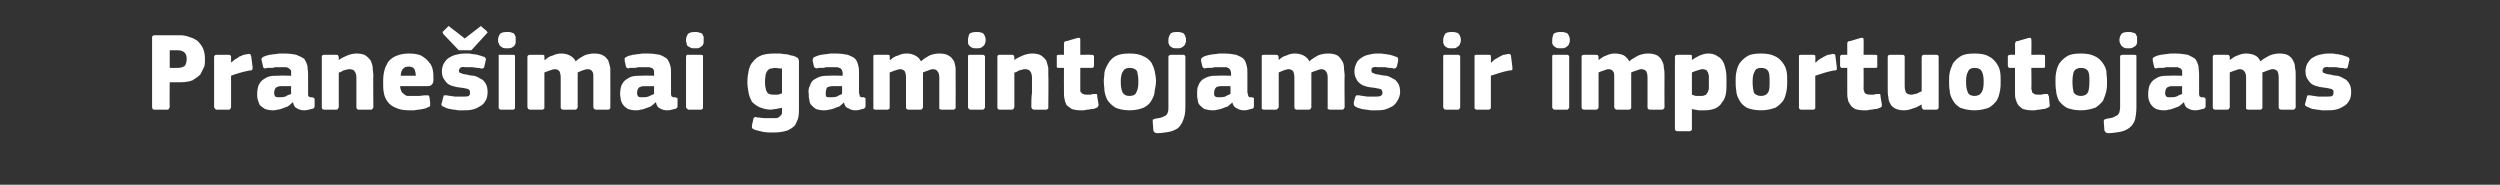 <?xml version="1.0" standalone="no"?><!DOCTYPE svg PUBLIC "-//W3C//DTD SVG 1.1//EN" "http://www.w3.org/Graphics/SVG/1.1/DTD/svg11.dtd"><svg xmlns="http://www.w3.org/2000/svg" version="1.1" width="383px" height="28.3px" viewBox="0 -4 383 28.3" style="top:-4px"><rect x="0" y="-4" width="383" height="28.3" fill="#333333" stroke="none"/>  <desc>Prane imai gamintojams ir importuotojams</desc>  <defs/>  <g id="Polygon25382">    <path d="M 26 12.4 C 26 12.5 25.9 12.6 25.9 12.6 C 25.9 12.7 25.8 12.8 25.6 12.8 C 25.6 12.8 23.6 12.8 23.6 12.8 C 23.4 12.8 23.3 12.6 23.3 12.4 C 23.3 12.4 23.3 1.8 23.3 1.8 C 23.3 1.7 23.3 1.6 23.3 1.6 C 23.4 1.5 23.5 1.4 23.6 1.4 C 23.6 1.4 27.6 1.4 27.6 1.4 C 28.1 1.4 28.6 1.5 29.1 1.7 C 29.5 1.8 29.9 2 30.3 2.3 C 30.6 2.6 30.9 3 31.1 3.4 C 31.3 3.9 31.4 4.4 31.4 5 C 31.4 5.4 31.4 5.8 31.3 6.2 C 31.1 6.6 30.9 7 30.7 7.4 C 30.4 7.7 30 8 29.5 8.3 C 29 8.5 28.4 8.6 27.6 8.6 C 27.57 8.6 26 8.6 26 8.6 C 26 8.6 25.96 12.38 26 12.4 Z M 28.6 5 C 28.6 4.6 28.5 4.2 28.2 4 C 28 3.8 27.6 3.7 27.2 3.7 C 27.18 3.71 26 3.7 26 3.7 L 26 6.4 C 26 6.4 27.22 6.41 27.2 6.4 C 27.7 6.4 28 6.3 28.3 6.1 C 28.5 5.8 28.6 5.5 28.6 5 Z M 35.4 5.5 C 35.4 5.5 35.44 5.58 35.4 5.6 C 35.6 5.4 35.8 5.3 36 5.1 C 36.2 5 36.4 4.9 36.6 4.7 C 36.9 4.6 37.1 4.5 37.3 4.4 C 37.5 4.4 37.7 4.3 37.9 4.3 C 38.1 4.2 38.2 4.3 38.3 4.3 C 38.4 4.3 38.4 4.4 38.5 4.7 C 38.5 4.7 38.7 6.3 38.7 6.3 C 38.7 6.4 38.7 6.5 38.7 6.5 C 38.7 6.6 38.7 6.6 38.6 6.7 C 38.6 6.7 38.6 6.7 38.5 6.8 C 38.4 6.8 38.3 6.8 38.2 6.8 C 37.2 7 36.2 7.3 35.4 7.6 C 35.4 7.6 35.4 12.4 35.4 12.4 C 35.4 12.5 35.4 12.6 35.3 12.6 C 35.3 12.7 35.2 12.8 35.1 12.8 C 35.1 12.8 33.2 12.8 33.2 12.8 C 33 12.8 33 12.7 32.9 12.6 C 32.9 12.6 32.8 12.5 32.8 12.4 C 32.8 12.4 32.8 4.7 32.8 4.7 C 32.8 4.6 32.9 4.5 32.9 4.5 C 33 4.4 33 4.4 33.2 4.4 C 33.2 4.4 35 4.4 35 4.4 C 35.2 4.4 35.3 4.4 35.3 4.5 C 35.4 4.6 35.4 4.6 35.4 4.7 C 35.41 4.73 35.4 5.5 35.4 5.5 Z M 44.6 9.2 C 44.6 9.2 43.04 9.21 43 9.2 C 42.7 9.2 42.5 9.3 42.3 9.4 C 42.1 9.6 42 9.9 42 10.3 C 42 10.5 42.1 10.7 42.2 10.8 C 42.3 10.9 42.5 10.9 42.8 10.9 C 43 10.9 43.4 10.9 43.7 10.8 C 44 10.6 44.3 10.5 44.6 10.4 C 44.57 10.35 44.6 9.2 44.6 9.2 Z M 44.8 11.7 C 44.6 11.9 44.4 12.1 44.1 12.3 C 43.8 12.4 43.6 12.5 43.3 12.6 C 43 12.7 42.8 12.8 42.5 12.8 C 42.2 12.9 42 12.9 41.8 12.9 C 41.3 12.9 40.9 12.8 40.6 12.7 C 40.3 12.5 40 12.3 39.8 12.1 C 39.7 11.9 39.6 11.6 39.5 11.3 C 39.4 11 39.4 10.7 39.4 10.4 C 39.4 9.9 39.5 9.4 39.6 9.1 C 39.8 8.7 40 8.4 40.3 8.2 C 40.6 8 40.9 7.8 41.3 7.7 C 41.7 7.6 42.2 7.6 42.7 7.6 C 42.67 7.56 44.6 7.6 44.6 7.6 C 44.6 7.6 44.62 7.29 44.6 7.3 C 44.6 7.1 44.6 7 44.6 6.8 C 44.5 6.7 44.4 6.6 44.3 6.5 C 44.2 6.4 44.1 6.4 43.9 6.3 C 43.7 6.3 43.4 6.3 43.1 6.3 C 43 6.3 42.8 6.3 42.7 6.3 C 42.5 6.3 42.3 6.3 42.1 6.3 C 41.9 6.4 41.7 6.4 41.5 6.4 C 41.3 6.4 41.1 6.4 40.9 6.4 C 40.7 6.5 40.5 6.5 40.4 6.4 C 40.4 6.4 40.3 6.3 40.3 6.2 C 40.3 6.2 40.1 5.3 40.1 5.3 C 40 5.1 40.1 5 40.1 4.9 C 40.2 4.8 40.3 4.7 40.6 4.6 C 40.8 4.5 41 4.5 41.3 4.4 C 41.5 4.4 41.8 4.3 42.1 4.3 C 42.3 4.3 42.6 4.2 42.9 4.2 C 43.1 4.2 43.3 4.2 43.5 4.2 C 44.3 4.2 45 4.3 45.4 4.4 C 45.9 4.6 46.3 4.8 46.6 5 C 46.8 5.3 47 5.7 47.1 6.1 C 47.1 6.4 47.2 6.9 47.2 7.4 C 47.2 7.4 47.2 10.1 47.2 10.1 C 47.2 10.3 47.2 10.4 47.2 10.5 C 47.2 10.6 47.2 10.7 47.3 10.8 C 47.3 10.8 47.4 10.8 47.5 10.9 C 47.6 10.9 47.7 10.9 47.8 10.9 C 47.9 10.9 48 11 48.1 11 C 48.1 11 48.2 11.1 48.2 11.2 C 48.2 11.2 48.2 12.3 48.2 12.3 C 48.2 12.5 48 12.7 47.7 12.7 C 47.3 12.8 47 12.9 46.6 12.9 C 46.2 12.9 45.8 12.8 45.5 12.6 C 45.2 12.5 45 12.2 44.9 11.7 C 44.9 11.7 44.8 11.7 44.8 11.7 Z M 57.2 12.4 C 57.2 12.5 57.1 12.6 57.1 12.6 C 57.1 12.7 57 12.8 56.8 12.8 C 56.8 12.8 54.9 12.8 54.9 12.8 C 54.7 12.8 54.6 12.6 54.6 12.4 C 54.6 11.6 54.6 10.9 54.6 10.2 C 54.6 9.4 54.6 8.7 54.6 7.9 C 54.6 7.5 54.5 7.1 54.3 6.9 C 54.2 6.7 53.9 6.6 53.5 6.6 C 53.3 6.6 53 6.7 52.6 6.8 C 52.3 7 52.1 7.1 51.9 7.1 C 51.9 7.1 51.9 12.4 51.9 12.4 C 51.9 12.5 51.8 12.6 51.8 12.6 C 51.8 12.7 51.7 12.8 51.5 12.8 C 51.5 12.8 49.7 12.8 49.7 12.8 C 49.5 12.8 49.4 12.7 49.4 12.7 C 49.3 12.6 49.3 12.5 49.3 12.4 C 49.3 12.4 49.3 4.7 49.3 4.7 C 49.3 4.6 49.3 4.5 49.4 4.5 C 49.4 4.4 49.5 4.4 49.7 4.4 C 49.7 4.4 51.5 4.4 51.5 4.4 C 51.7 4.4 51.8 4.4 51.8 4.5 C 51.8 4.6 51.9 4.7 51.9 4.7 C 51.9 4.7 51.9 5.2 51.9 5.2 C 51.9 5.2 51.9 5.2 51.9 5.2 C 51.9 5.2 51.9 5.2 51.9 5.2 C 52.3 4.9 52.7 4.7 53.2 4.5 C 53.7 4.3 54.2 4.2 54.6 4.2 C 55.2 4.2 55.7 4.3 56 4.5 C 56.3 4.7 56.6 5 56.8 5.3 C 56.9 5.6 57.1 6 57.1 6.4 C 57.1 6.8 57.2 7.2 57.2 7.6 C 57.15 7.56 57.2 12.4 57.2 12.4 C 57.2 12.4 57.15 12.39 57.2 12.4 Z M 61.3 9.2 C 61.3 9.5 61.4 9.8 61.5 10 C 61.6 10.2 61.7 10.3 61.9 10.4 C 62 10.6 62.2 10.6 62.4 10.7 C 62.6 10.7 62.9 10.7 63.2 10.7 C 63.4 10.7 63.7 10.7 64.1 10.7 C 64.5 10.7 64.8 10.6 65.2 10.6 C 65.4 10.6 65.5 10.6 65.6 10.6 C 65.7 10.6 65.7 10.7 65.8 10.9 C 65.8 10.9 65.9 11.7 65.9 11.7 C 65.9 11.9 65.9 12.1 65.9 12.2 C 65.9 12.3 65.7 12.4 65.4 12.5 C 65.3 12.6 65.1 12.6 64.8 12.7 C 64.6 12.7 64.4 12.8 64.1 12.8 C 63.9 12.8 63.6 12.9 63.4 12.9 C 63.1 12.9 62.9 12.9 62.7 12.9 C 61.9 12.9 61.2 12.8 60.6 12.5 C 60.1 12.3 59.7 12 59.4 11.6 C 59.1 11.2 58.9 10.8 58.8 10.2 C 58.7 9.7 58.7 9.2 58.7 8.6 C 58.7 8.2 58.7 7.8 58.8 7.2 C 58.9 6.7 59 6.3 59.3 5.8 C 59.5 5.3 59.9 5 60.4 4.7 C 61 4.4 61.7 4.2 62.6 4.2 C 63.4 4.2 64 4.3 64.5 4.5 C 65 4.8 65.4 5.1 65.7 5.5 C 66 5.8 66.2 6.2 66.3 6.7 C 66.4 7.2 66.4 7.6 66.4 8.1 C 66.4 8.4 66.4 8.7 66.2 8.9 C 66.1 9.1 65.8 9.2 65.5 9.2 C 65.5 9.2 61.3 9.2 61.3 9.2 Z M 62.6 6.2 C 62.2 6.2 61.9 6.3 61.7 6.6 C 61.5 6.8 61.4 7.2 61.4 7.6 C 61.4 7.6 63.7 7.6 63.7 7.6 C 63.7 7.2 63.6 6.9 63.5 6.6 C 63.3 6.3 63 6.2 62.6 6.2 Z M 74.7 10.1 C 74.7 10.6 74.6 11.1 74.4 11.4 C 74.2 11.8 73.9 12.1 73.5 12.3 C 73.2 12.5 72.8 12.7 72.3 12.8 C 71.9 12.9 71.4 12.9 70.9 12.9 C 70.7 12.9 70.5 12.9 70.3 12.9 C 70 12.9 69.8 12.8 69.6 12.8 C 69.3 12.8 69.1 12.7 68.9 12.7 C 68.6 12.6 68.4 12.6 68.3 12.5 C 68 12.4 67.8 12.3 67.7 12.2 C 67.6 12.1 67.6 11.9 67.7 11.7 C 67.7 11.7 67.9 10.9 67.9 10.9 C 67.9 10.8 68 10.7 68 10.6 C 68.1 10.6 68.2 10.6 68.4 10.6 C 68.8 10.7 69.2 10.7 69.7 10.8 C 70.2 10.8 70.6 10.8 70.9 10.8 C 71.3 10.8 71.6 10.8 71.8 10.7 C 72 10.6 72 10.4 72 10.2 C 72 10 72 9.8 71.8 9.7 C 71.7 9.6 71.5 9.6 71.1 9.5 C 70.6 9.4 70.2 9.4 69.8 9.3 C 69.4 9.2 69 9.1 68.7 8.9 C 68.4 8.7 68.2 8.4 68 8.1 C 67.8 7.8 67.7 7.4 67.7 6.9 C 67.7 6.5 67.8 6.1 68 5.7 C 68.2 5.4 68.4 5.1 68.7 4.9 C 69 4.7 69.4 4.5 69.8 4.4 C 70.2 4.3 70.7 4.2 71.2 4.2 C 71.4 4.2 71.6 4.2 71.8 4.2 C 72.1 4.2 72.3 4.3 72.5 4.3 C 72.8 4.3 73 4.4 73.2 4.4 C 73.4 4.5 73.6 4.5 73.8 4.6 C 74.1 4.7 74.2 4.7 74.3 4.8 C 74.4 4.9 74.5 5.1 74.4 5.3 C 74.4 5.3 74.2 6.2 74.2 6.2 C 74.2 6.3 74.1 6.4 74.1 6.4 C 74 6.5 73.9 6.5 73.7 6.5 C 73.5 6.4 73.3 6.4 73.1 6.4 C 72.9 6.4 72.6 6.3 72.4 6.3 C 72.2 6.3 72 6.3 71.8 6.3 C 71.6 6.3 71.4 6.3 71.3 6.3 C 70.9 6.2 70.6 6.3 70.5 6.4 C 70.4 6.5 70.3 6.7 70.3 6.8 C 70.3 7 70.4 7.2 70.6 7.2 C 70.8 7.3 71.1 7.4 71.4 7.4 C 71.8 7.5 72.2 7.6 72.6 7.6 C 73 7.7 73.4 7.9 73.7 8.1 C 74 8.2 74.2 8.5 74.4 8.8 C 74.6 9.1 74.7 9.6 74.7 10.1 Z M 71.2 1.9 C 71.2 1.9 73.42 0.17 73.4 0.2 C 73.5 0.1 73.6 0 73.7 0 C 73.7 0 73.8 0.1 73.9 0.2 C 73.9 0.2 74.5 0.7 74.5 0.7 C 74.6 0.8 74.6 0.9 74.7 0.9 C 74.7 1 74.6 1.1 74.5 1.2 C 74.5 1.2 72.4 3.5 72.4 3.5 C 72.3 3.6 72.3 3.6 72.2 3.7 C 72.1 3.7 72 3.7 71.8 3.7 C 71.8 3.7 70.7 3.7 70.7 3.7 C 70.5 3.7 70.3 3.7 70.3 3.7 C 70.2 3.6 70.1 3.5 70 3.4 C 70 3.4 67.9 1.2 67.9 1.2 C 67.9 1.1 67.8 1 67.8 0.9 C 67.8 0.9 67.9 0.8 68 0.7 C 68 0.7 68.5 0.2 68.5 0.2 C 68.6 0.1 68.7 0 68.8 0 C 68.8 0 68.9 0.1 69 0.2 C 69.03 0.19 71.2 1.9 71.2 1.9 Z M 79 2.1 C 79 2.3 79 2.5 79 2.6 C 78.9 2.8 78.9 2.9 78.8 3 C 78.7 3.1 78.6 3.2 78.4 3.3 C 78.2 3.4 78 3.4 77.7 3.4 C 77.4 3.4 77.2 3.4 77 3.3 C 76.8 3.2 76.7 3.1 76.6 3 C 76.5 2.9 76.4 2.7 76.4 2.6 C 76.3 2.5 76.3 2.3 76.3 2.1 C 76.3 1.8 76.4 1.5 76.6 1.2 C 76.8 1 77.1 0.9 77.7 0.9 C 78 0.9 78.2 0.9 78.4 1 C 78.5 1 78.7 1.1 78.8 1.2 C 78.9 1.4 78.9 1.5 79 1.6 C 79 1.8 79 2 79 2.1 Z M 78.9 12.4 C 78.9 12.5 78.9 12.6 78.9 12.6 C 78.8 12.7 78.8 12.8 78.6 12.8 C 78.6 12.8 76.7 12.8 76.7 12.8 C 76.6 12.8 76.5 12.7 76.4 12.6 C 76.4 12.6 76.4 12.5 76.4 12.4 C 76.4 12.4 76.4 4.7 76.4 4.7 C 76.4 4.6 76.4 4.5 76.4 4.4 C 76.5 4.4 76.6 4.4 76.7 4.4 C 76.7 4.4 78.6 4.4 78.6 4.4 C 78.8 4.4 78.8 4.4 78.9 4.5 C 78.9 4.6 78.9 4.6 78.9 4.7 C 78.9 4.7 78.9 12.4 78.9 12.4 Z M 93.5 12.4 C 93.5 12.5 93.5 12.6 93.5 12.6 C 93.4 12.7 93.3 12.8 93.2 12.8 C 93.2 12.8 91.3 12.8 91.3 12.8 C 91.2 12.8 91.1 12.7 91 12.7 C 91 12.6 90.9 12.5 90.9 12.4 C 90.9 12.4 90.9 7.9 90.9 7.9 C 90.9 7.4 90.9 7.1 90.7 6.9 C 90.6 6.7 90.3 6.6 90 6.6 C 89.8 6.6 89.5 6.7 89.2 6.8 C 89 6.9 88.7 7 88.5 7.1 C 88.5 7.1 88.5 12.4 88.5 12.4 C 88.5 12.5 88.5 12.6 88.4 12.6 C 88.4 12.7 88.3 12.8 88.1 12.8 C 88.1 12.8 86.3 12.8 86.3 12.8 C 86.1 12.8 86 12.7 86 12.7 C 85.9 12.6 85.9 12.5 85.9 12.4 C 85.9 12.4 85.9 7.9 85.9 7.9 C 85.9 7.4 85.8 7.1 85.7 6.9 C 85.5 6.7 85.3 6.6 85 6.6 C 84.8 6.6 84.5 6.7 84.2 6.8 C 83.9 6.9 83.7 7 83.4 7.1 C 83.4 7.1 83.4 12.4 83.4 12.4 C 83.4 12.5 83.4 12.6 83.4 12.6 C 83.3 12.7 83.2 12.8 83.1 12.8 C 83.1 12.8 81.2 12.8 81.2 12.8 C 81.1 12.8 81 12.7 80.9 12.7 C 80.9 12.6 80.8 12.5 80.8 12.4 C 80.8 12.4 80.8 4.7 80.8 4.7 C 80.8 4.6 80.9 4.5 80.9 4.5 C 81 4.4 81.1 4.4 81.2 4.4 C 81.2 4.4 83.1 4.4 83.1 4.4 C 83.2 4.4 83.3 4.4 83.4 4.5 C 83.4 4.6 83.4 4.7 83.4 4.7 C 83.43 4.74 83.4 5.1 83.4 5.1 C 83.4 5.1 83.47 5.15 83.5 5.2 C 83.8 4.9 84.2 4.6 84.7 4.5 C 85.1 4.3 85.5 4.2 86 4.2 C 86.5 4.2 86.9 4.3 87.3 4.5 C 87.7 4.7 88 5 88.2 5.4 C 88.6 5 89 4.8 89.5 4.5 C 90 4.3 90.5 4.2 91 4.2 C 91.6 4.2 92.1 4.3 92.4 4.5 C 92.8 4.7 93 5 93.2 5.3 C 93.3 5.6 93.4 6 93.5 6.4 C 93.5 6.8 93.5 7.2 93.5 7.5 C 93.53 7.55 93.5 12.4 93.5 12.4 C 93.5 12.4 93.53 12.39 93.5 12.4 Z M 100.2 9.2 C 100.2 9.2 98.66 9.21 98.7 9.2 C 98.3 9.2 98.1 9.3 97.9 9.4 C 97.7 9.6 97.6 9.9 97.6 10.3 C 97.6 10.5 97.7 10.7 97.8 10.8 C 97.9 10.9 98.1 10.9 98.4 10.9 C 98.7 10.9 99 10.9 99.3 10.8 C 99.7 10.6 100 10.5 100.2 10.4 C 100.19 10.35 100.2 9.2 100.2 9.2 Z M 100.4 11.7 C 100.2 11.9 100 12.1 99.7 12.3 C 99.5 12.4 99.2 12.5 98.9 12.6 C 98.6 12.7 98.4 12.8 98.1 12.8 C 97.9 12.9 97.6 12.9 97.4 12.9 C 96.9 12.9 96.5 12.8 96.2 12.7 C 95.9 12.5 95.6 12.3 95.5 12.1 C 95.3 11.9 95.2 11.6 95.1 11.3 C 95.1 11 95 10.7 95 10.4 C 95 9.9 95.1 9.4 95.2 9.1 C 95.4 8.7 95.6 8.4 95.9 8.2 C 96.2 8 96.5 7.8 96.9 7.7 C 97.3 7.6 97.8 7.6 98.3 7.6 C 98.29 7.56 100.2 7.6 100.2 7.6 C 100.2 7.6 100.25 7.29 100.2 7.3 C 100.2 7.1 100.2 7 100.2 6.8 C 100.1 6.7 100.1 6.6 100 6.5 C 99.9 6.4 99.7 6.4 99.5 6.3 C 99.3 6.3 99.1 6.3 98.7 6.3 C 98.6 6.3 98.5 6.3 98.3 6.3 C 98.1 6.3 97.9 6.3 97.7 6.3 C 97.5 6.4 97.3 6.4 97.1 6.4 C 96.9 6.4 96.7 6.4 96.5 6.4 C 96.3 6.5 96.1 6.5 96.1 6.4 C 96 6.4 95.9 6.3 95.9 6.2 C 95.9 6.2 95.7 5.3 95.7 5.3 C 95.7 5.1 95.7 5 95.7 4.9 C 95.8 4.8 96 4.7 96.2 4.6 C 96.4 4.5 96.7 4.5 96.9 4.4 C 97.2 4.4 97.4 4.3 97.7 4.3 C 98 4.3 98.2 4.2 98.5 4.2 C 98.7 4.2 99 4.2 99.2 4.2 C 100 4.2 100.6 4.3 101.1 4.4 C 101.6 4.6 101.9 4.8 102.2 5 C 102.4 5.3 102.6 5.7 102.7 6.1 C 102.8 6.4 102.8 6.9 102.8 7.4 C 102.8 7.4 102.8 10.1 102.8 10.1 C 102.8 10.3 102.8 10.4 102.8 10.5 C 102.8 10.6 102.9 10.7 102.9 10.8 C 103 10.8 103 10.8 103.1 10.9 C 103.2 10.9 103.3 10.9 103.4 10.9 C 103.6 10.9 103.7 11 103.7 11 C 103.8 11 103.8 11.1 103.8 11.2 C 103.8 11.2 103.8 12.3 103.8 12.3 C 103.8 12.5 103.6 12.7 103.3 12.7 C 103 12.8 102.6 12.9 102.2 12.9 C 101.8 12.9 101.4 12.8 101.1 12.6 C 100.8 12.5 100.6 12.2 100.5 11.7 C 100.5 11.7 100.4 11.7 100.4 11.7 Z M 107.8 2.1 C 107.8 2.3 107.8 2.5 107.8 2.6 C 107.7 2.8 107.7 2.9 107.6 3 C 107.5 3.1 107.3 3.2 107.2 3.3 C 107 3.4 106.8 3.4 106.5 3.4 C 106.2 3.4 105.9 3.4 105.8 3.3 C 105.6 3.2 105.4 3.1 105.3 3 C 105.2 2.9 105.2 2.7 105.2 2.6 C 105.1 2.5 105.1 2.3 105.1 2.1 C 105.1 1.8 105.2 1.5 105.4 1.2 C 105.6 1 105.9 0.9 106.5 0.9 C 106.7 0.9 107 0.9 107.1 1 C 107.3 1 107.5 1.1 107.6 1.2 C 107.7 1.4 107.7 1.5 107.8 1.6 C 107.8 1.8 107.8 2 107.8 2.1 Z M 107.7 12.4 C 107.7 12.5 107.7 12.6 107.7 12.6 C 107.6 12.7 107.5 12.8 107.4 12.8 C 107.4 12.8 105.5 12.8 105.5 12.8 C 105.4 12.8 105.3 12.7 105.2 12.6 C 105.2 12.6 105.1 12.5 105.1 12.4 C 105.1 12.4 105.1 4.7 105.1 4.7 C 105.1 4.6 105.2 4.5 105.2 4.4 C 105.3 4.4 105.4 4.4 105.5 4.4 C 105.5 4.4 107.4 4.4 107.4 4.4 C 107.5 4.4 107.6 4.4 107.7 4.5 C 107.7 4.6 107.7 4.6 107.7 4.7 C 107.7 4.7 107.7 12.4 107.7 12.4 Z M 118.6 4.2 C 118.8 4.2 119.1 4.2 119.4 4.2 C 119.7 4.2 120 4.3 120.3 4.3 C 120.6 4.3 120.9 4.4 121.2 4.5 C 121.4 4.5 121.7 4.6 121.9 4.7 C 122.1 4.8 122.3 4.9 122.3 5 C 122.4 5.2 122.4 5.3 122.4 5.5 C 122.4 5.5 122.4 12.5 122.4 12.5 C 122.4 13 122.4 13.5 122.3 14 C 122.2 14.4 122 14.8 121.8 15.2 C 121.5 15.5 121.1 15.8 120.6 16 C 120 16.2 119.3 16.3 118.4 16.3 C 117.9 16.3 117.4 16.3 116.9 16.2 C 116.5 16.1 116 16 115.7 15.9 C 115.4 15.8 115.3 15.7 115.2 15.6 C 115.2 15.5 115.2 15.4 115.2 15.2 C 115.2 15.2 115.4 14.3 115.4 14.3 C 115.4 14.1 115.5 14 115.6 14 C 115.6 13.9 115.8 13.9 116 14 C 116.4 14 116.8 14.1 117.2 14.1 C 117.6 14.1 117.9 14.1 118.3 14.1 C 118.6 14.1 118.8 14.1 119 14.1 C 119.3 14 119.4 13.9 119.5 13.8 C 119.6 13.7 119.7 13.6 119.8 13.4 C 119.8 13.3 119.8 13.1 119.8 12.9 C 119.8 12.9 119.8 12.5 119.8 12.5 C 119.5 12.6 119.2 12.6 118.9 12.7 C 118.6 12.7 118.3 12.8 118.1 12.8 C 117.4 12.8 116.8 12.6 116.3 12.4 C 115.9 12.2 115.5 11.9 115.2 11.6 C 115 11.2 114.8 10.8 114.7 10.3 C 114.6 9.7 114.5 9.2 114.5 8.6 C 114.5 7.9 114.6 7.3 114.7 6.8 C 114.8 6.3 115 5.8 115.4 5.4 C 115.7 5 116.1 4.7 116.6 4.5 C 117.1 4.3 117.8 4.2 118.6 4.2 Z M 117.2 8.4 C 117.2 8.8 117.2 9.2 117.3 9.5 C 117.3 9.7 117.4 9.9 117.5 10.1 C 117.6 10.3 117.8 10.4 117.9 10.4 C 118.1 10.5 118.3 10.5 118.5 10.5 C 118.7 10.5 118.9 10.5 119.1 10.5 C 119.3 10.5 119.5 10.4 119.8 10.3 C 119.8 10.3 119.8 6.5 119.8 6.5 C 119.4 6.5 119 6.4 118.7 6.4 C 118.5 6.4 118.3 6.5 118.1 6.5 C 117.9 6.5 117.8 6.6 117.6 6.8 C 117.5 6.9 117.4 7.1 117.3 7.4 C 117.3 7.6 117.2 8 117.2 8.4 Z M 129 9.2 C 129 9.2 127.5 9.21 127.5 9.2 C 127.2 9.2 126.9 9.3 126.7 9.4 C 126.6 9.6 126.5 9.9 126.5 10.3 C 126.5 10.5 126.5 10.7 126.6 10.8 C 126.7 10.9 126.9 10.9 127.2 10.9 C 127.5 10.9 127.8 10.9 128.2 10.8 C 128.5 10.6 128.8 10.5 129 10.4 C 129.03 10.35 129 9.2 129 9.2 Z M 129.3 11.7 C 129.1 11.9 128.8 12.1 128.6 12.3 C 128.3 12.4 128 12.5 127.8 12.6 C 127.5 12.7 127.2 12.8 127 12.8 C 126.7 12.9 126.5 12.9 126.2 12.9 C 125.7 12.9 125.3 12.8 125 12.7 C 124.7 12.5 124.5 12.3 124.3 12.1 C 124.1 11.9 124 11.6 124 11.3 C 123.9 11 123.9 10.7 123.9 10.4 C 123.8 9.9 123.9 9.4 124.1 9.1 C 124.2 8.7 124.4 8.4 124.7 8.2 C 125 8 125.4 7.8 125.8 7.7 C 126.2 7.6 126.6 7.6 127.1 7.6 C 127.12 7.56 129.1 7.6 129.1 7.6 C 129.1 7.6 129.08 7.29 129.1 7.3 C 129.1 7.1 129.1 7 129 6.8 C 129 6.7 128.9 6.6 128.8 6.5 C 128.7 6.4 128.5 6.4 128.3 6.3 C 128.2 6.3 127.9 6.3 127.6 6.3 C 127.5 6.3 127.3 6.3 127.1 6.3 C 126.9 6.3 126.7 6.3 126.5 6.3 C 126.3 6.4 126.1 6.4 125.9 6.4 C 125.7 6.4 125.5 6.4 125.4 6.4 C 125.1 6.5 125 6.5 124.9 6.4 C 124.8 6.4 124.8 6.3 124.7 6.2 C 124.7 6.2 124.5 5.3 124.5 5.3 C 124.5 5.1 124.5 5 124.6 4.9 C 124.6 4.8 124.8 4.7 125.1 4.6 C 125.3 4.5 125.5 4.5 125.7 4.4 C 126 4.4 126.3 4.3 126.5 4.3 C 126.8 4.3 127 4.2 127.3 4.2 C 127.6 4.2 127.8 4.2 128 4.2 C 128.8 4.2 129.4 4.3 129.9 4.4 C 130.4 4.6 130.8 4.8 131 5 C 131.3 5.3 131.4 5.7 131.5 6.1 C 131.6 6.4 131.6 6.9 131.6 7.4 C 131.6 7.4 131.6 10.1 131.6 10.1 C 131.6 10.3 131.6 10.4 131.7 10.5 C 131.7 10.6 131.7 10.7 131.7 10.8 C 131.8 10.8 131.9 10.8 131.9 10.9 C 132 10.9 132.1 10.9 132.3 10.9 C 132.4 10.9 132.5 11 132.5 11 C 132.6 11 132.6 11.1 132.6 11.2 C 132.6 11.2 132.6 12.3 132.6 12.3 C 132.6 12.5 132.4 12.7 132.1 12.7 C 131.8 12.8 131.5 12.9 131.1 12.9 C 130.6 12.9 130.3 12.8 130 12.6 C 129.6 12.5 129.4 12.2 129.3 11.7 C 129.3 11.7 129.3 11.7 129.3 11.7 Z M 146.4 12.4 C 146.4 12.5 146.4 12.6 146.4 12.6 C 146.3 12.7 146.2 12.8 146.1 12.8 C 146.1 12.8 144.2 12.8 144.2 12.8 C 144.1 12.8 144 12.7 143.9 12.7 C 143.9 12.6 143.9 12.5 143.9 12.4 C 143.9 12.4 143.9 7.9 143.9 7.9 C 143.9 7.4 143.8 7.1 143.6 6.9 C 143.5 6.7 143.2 6.6 142.9 6.6 C 142.7 6.6 142.4 6.7 142.2 6.8 C 141.9 6.9 141.6 7 141.4 7.1 C 141.4 7.1 141.4 12.4 141.4 12.4 C 141.4 12.5 141.4 12.6 141.3 12.6 C 141.3 12.7 141.2 12.8 141 12.8 C 141 12.8 139.2 12.8 139.2 12.8 C 139 12.8 138.9 12.7 138.9 12.7 C 138.8 12.6 138.8 12.5 138.8 12.4 C 138.8 12.4 138.8 7.9 138.8 7.9 C 138.8 7.4 138.7 7.1 138.6 6.9 C 138.4 6.7 138.2 6.6 137.9 6.6 C 137.7 6.6 137.4 6.7 137.1 6.8 C 136.8 6.9 136.6 7 136.3 7.1 C 136.3 7.1 136.3 12.4 136.3 12.4 C 136.3 12.5 136.3 12.6 136.3 12.6 C 136.2 12.7 136.1 12.8 136 12.8 C 136 12.8 134.1 12.8 134.1 12.8 C 134 12.8 133.9 12.7 133.8 12.7 C 133.8 12.6 133.8 12.5 133.8 12.4 C 133.8 12.4 133.8 4.7 133.8 4.7 C 133.8 4.6 133.8 4.5 133.8 4.5 C 133.9 4.4 134 4.4 134.1 4.4 C 134.1 4.4 136 4.4 136 4.4 C 136.1 4.4 136.2 4.4 136.3 4.5 C 136.3 4.6 136.3 4.7 136.3 4.7 C 136.34 4.74 136.3 5.1 136.3 5.1 C 136.3 5.1 136.37 5.15 136.4 5.2 C 136.7 4.9 137.1 4.6 137.6 4.5 C 138 4.3 138.4 4.2 138.9 4.2 C 139.4 4.2 139.8 4.3 140.2 4.5 C 140.6 4.7 140.9 5 141.1 5.4 C 141.5 5 141.9 4.8 142.4 4.5 C 142.9 4.3 143.4 4.2 143.9 4.2 C 144.5 4.2 145 4.3 145.3 4.5 C 145.7 4.7 145.9 5 146.1 5.3 C 146.3 5.6 146.3 6 146.4 6.4 C 146.4 6.8 146.4 7.2 146.4 7.5 C 146.43 7.55 146.4 12.4 146.4 12.4 C 146.4 12.4 146.43 12.39 146.4 12.4 Z M 151 2.1 C 151 2.3 151 2.5 150.9 2.6 C 150.9 2.8 150.8 2.9 150.7 3 C 150.6 3.1 150.5 3.2 150.3 3.3 C 150.1 3.4 149.9 3.4 149.6 3.4 C 149.3 3.4 149.1 3.4 148.9 3.3 C 148.7 3.2 148.6 3.1 148.5 3 C 148.4 2.9 148.3 2.7 148.3 2.6 C 148.3 2.5 148.3 2.3 148.3 2.1 C 148.3 1.8 148.4 1.5 148.5 1.2 C 148.7 1 149.1 0.9 149.6 0.9 C 149.9 0.9 150.1 0.9 150.3 1 C 150.5 1 150.6 1.1 150.7 1.2 C 150.8 1.4 150.9 1.5 150.9 1.6 C 151 1.8 151 2 151 2.1 Z M 150.9 12.4 C 150.9 12.5 150.9 12.6 150.8 12.6 C 150.8 12.7 150.7 12.8 150.5 12.8 C 150.5 12.8 148.7 12.8 148.7 12.8 C 148.5 12.8 148.4 12.7 148.4 12.6 C 148.3 12.6 148.3 12.5 148.3 12.4 C 148.3 12.4 148.3 4.7 148.3 4.7 C 148.3 4.6 148.3 4.5 148.4 4.4 C 148.4 4.4 148.5 4.4 148.7 4.4 C 148.7 4.4 150.5 4.4 150.5 4.4 C 150.7 4.4 150.8 4.4 150.8 4.5 C 150.9 4.6 150.9 4.6 150.9 4.7 C 150.9 4.7 150.9 12.4 150.9 12.4 Z M 160.6 12.4 C 160.6 12.5 160.6 12.6 160.6 12.6 C 160.5 12.7 160.4 12.8 160.3 12.8 C 160.3 12.8 158.4 12.8 158.4 12.8 C 158.2 12.8 158 12.6 158 12.4 C 158 11.6 158 10.9 158.1 10.2 C 158.1 9.4 158.1 8.7 158.1 7.9 C 158.1 7.5 158 7.1 157.8 6.9 C 157.7 6.7 157.4 6.6 157 6.6 C 156.8 6.6 156.5 6.7 156.1 6.8 C 155.8 7 155.6 7.1 155.4 7.1 C 155.4 7.1 155.4 12.4 155.4 12.4 C 155.4 12.5 155.3 12.6 155.3 12.6 C 155.3 12.7 155.2 12.8 155 12.8 C 155 12.8 153.1 12.8 153.1 12.8 C 153 12.8 152.9 12.7 152.9 12.7 C 152.8 12.6 152.8 12.5 152.8 12.4 C 152.8 12.4 152.8 4.7 152.8 4.7 C 152.8 4.6 152.8 4.5 152.9 4.5 C 152.9 4.4 153 4.4 153.1 4.4 C 153.1 4.4 155 4.4 155 4.4 C 155.2 4.4 155.3 4.4 155.3 4.5 C 155.3 4.6 155.4 4.7 155.4 4.7 C 155.4 4.7 155.4 5.2 155.4 5.2 C 155.4 5.2 155.4 5.2 155.4 5.2 C 155.4 5.2 155.4 5.2 155.4 5.2 C 155.8 4.9 156.2 4.7 156.7 4.5 C 157.2 4.3 157.7 4.2 158.1 4.2 C 158.7 4.2 159.2 4.3 159.5 4.5 C 159.8 4.7 160.1 5 160.3 5.3 C 160.4 5.6 160.5 6 160.6 6.4 C 160.6 6.8 160.6 7.2 160.6 7.6 C 160.65 7.56 160.6 12.4 160.6 12.4 C 160.6 12.4 160.65 12.39 160.6 12.4 Z M 168.3 12 C 168.3 12.1 168.3 12.2 168.2 12.3 C 168.2 12.4 168.1 12.5 168 12.5 C 167.8 12.6 167.6 12.7 167.3 12.7 C 167.1 12.7 166.9 12.8 166.6 12.8 C 166.4 12.8 166.2 12.9 166 12.9 C 165.8 12.9 165.6 12.9 165.5 12.9 C 165 12.9 164.5 12.8 164.2 12.7 C 163.9 12.5 163.6 12.3 163.4 12.1 C 163.3 11.8 163.1 11.5 163.1 11.2 C 163 10.9 163 10.5 163 10.2 C 162.98 10.18 163 6.4 163 6.4 C 163 6.4 162.23 6.39 162.2 6.4 C 162.1 6.4 162 6.4 161.9 6.3 C 161.9 6.2 161.9 6.1 161.9 6 C 161.9 6 161.9 4.7 161.9 4.7 C 161.9 4.6 161.9 4.5 161.9 4.5 C 162 4.4 162.1 4.4 162.2 4.4 C 162.23 4.37 163 4.4 163 4.4 C 163 4.4 162.99 2.7 163 2.7 C 163 2.6 163 2.5 163.1 2.4 C 163.2 2.3 163.3 2.3 163.4 2.3 C 163.4 2.3 165.1 1.8 165.1 1.8 C 165.2 1.8 165.3 1.8 165.4 1.8 C 165.5 1.9 165.5 2 165.5 2.1 C 165.51 2.09 165.5 4.4 165.5 4.4 C 165.5 4.4 167.24 4.37 167.2 4.4 C 167.4 4.4 167.5 4.4 167.5 4.5 C 167.6 4.5 167.6 4.6 167.6 4.7 C 167.6 4.7 167.6 6 167.6 6 C 167.6 6.1 167.6 6.2 167.5 6.3 C 167.5 6.4 167.4 6.4 167.2 6.4 C 167.24 6.39 165.5 6.4 165.5 6.4 C 165.5 6.4 165.51 9.55 165.5 9.6 C 165.5 9.7 165.5 9.8 165.5 10 C 165.6 10.1 165.6 10.2 165.7 10.2 C 165.7 10.3 165.8 10.4 166 10.4 C 166.1 10.5 166.3 10.5 166.5 10.5 C 166.7 10.5 166.9 10.5 167.1 10.5 C 167.3 10.4 167.5 10.4 167.7 10.4 C 167.8 10.4 167.9 10.4 168 10.4 C 168.1 10.5 168.1 10.6 168.1 10.8 C 168.1 10.8 168.3 12 168.3 12 Z M 177.1 8.4 C 177.1 8.9 177 9.4 176.9 9.9 C 176.9 10.4 176.7 10.9 176.4 11.4 C 176.2 11.8 175.8 12.2 175.2 12.5 C 174.7 12.7 174 12.9 173 12.9 C 172.1 12.9 171.4 12.7 170.9 12.5 C 170.4 12.2 170 11.8 169.7 11.4 C 169.4 10.9 169.3 10.4 169.2 9.9 C 169.2 9.4 169.1 8.9 169.1 8.4 C 169.1 8 169.2 7.6 169.2 7.1 C 169.3 6.6 169.5 6.2 169.8 5.7 C 170 5.3 170.4 4.9 170.9 4.6 C 171.5 4.3 172.1 4.2 173 4.2 C 173.9 4.2 174.6 4.3 175.1 4.6 C 175.7 4.8 176.1 5.2 176.4 5.6 C 176.6 6 176.8 6.4 176.9 6.9 C 177 7.4 177.1 7.9 177.1 8.4 Z M 174.4 8.5 C 174.4 7.8 174.3 7.3 174.2 6.9 C 174 6.6 173.6 6.4 173.1 6.4 C 172.5 6.4 172.2 6.6 172 7 C 171.8 7.3 171.7 7.8 171.7 8.5 C 171.7 9.3 171.8 9.8 172 10.2 C 172.2 10.5 172.5 10.7 173 10.7 C 173.6 10.7 174 10.5 174.1 10.1 C 174.3 9.8 174.4 9.3 174.4 8.5 Z M 181.6 12.4 C 181.6 13.2 181.5 13.8 181.3 14.3 C 181.1 14.9 180.8 15.3 180.5 15.6 C 180.1 15.9 179.6 16.1 179.1 16.2 C 178.5 16.3 177.9 16.4 177.2 16.4 C 177.1 16.4 177 16.3 176.9 16.3 C 176.8 16.2 176.7 16.1 176.7 16 C 176.7 16 176.6 14.7 176.6 14.7 C 176.6 14.5 176.6 14.4 176.6 14.3 C 176.7 14.3 176.8 14.3 176.9 14.2 C 177.3 14.1 177.7 14.1 177.9 14 C 178.2 13.9 178.4 13.8 178.6 13.7 C 178.7 13.6 178.9 13.4 178.9 13.2 C 179 13 179 12.8 179 12.5 C 179 12.5 179 4.7 179 4.7 C 179 4.5 179.2 4.4 179.4 4.4 C 179.4 4.4 181.3 4.4 181.3 4.4 C 181.4 4.4 181.5 4.4 181.5 4.5 C 181.6 4.6 181.6 4.6 181.6 4.7 C 181.6 4.7 181.6 12.4 181.6 12.4 Z M 181.7 2.1 C 181.7 2.3 181.7 2.5 181.6 2.6 C 181.6 2.8 181.5 2.9 181.4 3 C 181.3 3.1 181.2 3.2 181 3.3 C 180.8 3.4 180.6 3.4 180.3 3.4 C 180 3.4 179.8 3.4 179.6 3.3 C 179.4 3.2 179.3 3.1 179.2 3 C 179.1 2.9 179.1 2.7 179 2.6 C 179 2.5 179 2.3 179 2.1 C 179 1.8 179.1 1.5 179.3 1.2 C 179.4 1 179.8 0.9 180.3 0.9 C 180.6 0.9 180.8 0.9 181 1 C 181.2 1 181.3 1.1 181.4 1.2 C 181.5 1.4 181.6 1.5 181.6 1.6 C 181.7 1.8 181.7 2 181.7 2.1 Z M 188.5 9.2 C 188.5 9.2 187.01 9.21 187 9.2 C 186.7 9.2 186.4 9.3 186.3 9.4 C 186.1 9.6 186 9.9 186 10.3 C 186 10.5 186 10.7 186.2 10.8 C 186.3 10.9 186.5 10.9 186.8 10.9 C 187 10.9 187.3 10.9 187.7 10.8 C 188 10.6 188.3 10.5 188.5 10.4 C 188.54 10.35 188.5 9.2 188.5 9.2 Z M 188.8 11.7 C 188.6 11.9 188.3 12.1 188.1 12.3 C 187.8 12.4 187.5 12.5 187.3 12.6 C 187 12.7 186.7 12.8 186.5 12.8 C 186.2 12.9 186 12.9 185.8 12.9 C 185.3 12.9 184.9 12.8 184.5 12.7 C 184.2 12.5 184 12.3 183.8 12.1 C 183.6 11.9 183.5 11.6 183.5 11.3 C 183.4 11 183.4 10.7 183.4 10.4 C 183.4 9.9 183.4 9.4 183.6 9.1 C 183.7 8.7 184 8.4 184.2 8.2 C 184.5 8 184.9 7.8 185.3 7.7 C 185.7 7.6 186.1 7.6 186.6 7.6 C 186.64 7.56 188.6 7.6 188.6 7.6 C 188.6 7.6 188.59 7.29 188.6 7.3 C 188.6 7.1 188.6 7 188.5 6.8 C 188.5 6.7 188.4 6.6 188.3 6.5 C 188.2 6.4 188.1 6.4 187.9 6.3 C 187.7 6.3 187.4 6.3 187.1 6.3 C 187 6.3 186.8 6.3 186.6 6.3 C 186.4 6.3 186.2 6.3 186 6.3 C 185.8 6.4 185.6 6.4 185.4 6.4 C 185.2 6.4 185 6.4 184.9 6.4 C 184.6 6.5 184.5 6.5 184.4 6.4 C 184.3 6.4 184.3 6.3 184.2 6.2 C 184.2 6.2 184 5.3 184 5.3 C 184 5.1 184 5 184.1 4.9 C 184.2 4.8 184.3 4.7 184.6 4.6 C 184.8 4.5 185 4.5 185.3 4.4 C 185.5 4.4 185.8 4.3 186 4.3 C 186.3 4.3 186.6 4.2 186.8 4.2 C 187.1 4.2 187.3 4.2 187.5 4.2 C 188.3 4.2 188.9 4.3 189.4 4.4 C 189.9 4.6 190.3 4.8 190.5 5 C 190.8 5.3 190.9 5.7 191 6.1 C 191.1 6.4 191.1 6.9 191.1 7.4 C 191.1 7.4 191.1 10.1 191.1 10.1 C 191.1 10.3 191.2 10.4 191.2 10.5 C 191.2 10.6 191.2 10.7 191.3 10.8 C 191.3 10.8 191.4 10.8 191.4 10.9 C 191.5 10.9 191.6 10.9 191.8 10.9 C 191.9 10.9 192 11 192.1 11 C 192.1 11 192.1 11.1 192.1 11.2 C 192.1 11.2 192.1 12.3 192.1 12.3 C 192.1 12.5 192 12.7 191.6 12.7 C 191.3 12.8 191 12.9 190.6 12.9 C 190.2 12.9 189.8 12.8 189.5 12.6 C 189.2 12.5 188.9 12.2 188.8 11.7 C 188.8 11.7 188.8 11.7 188.8 11.7 Z M 206 12.4 C 206 12.5 205.9 12.6 205.9 12.6 C 205.9 12.7 205.8 12.8 205.6 12.8 C 205.6 12.8 203.7 12.8 203.7 12.8 C 203.6 12.8 203.5 12.7 203.4 12.7 C 203.4 12.6 203.4 12.5 203.4 12.4 C 203.4 12.4 203.4 7.9 203.4 7.9 C 203.4 7.4 203.3 7.1 203.1 6.9 C 203 6.7 202.7 6.6 202.4 6.6 C 202.2 6.6 202 6.7 201.7 6.8 C 201.4 6.9 201.1 7 200.9 7.1 C 200.9 7.1 200.9 12.4 200.9 12.4 C 200.9 12.5 200.9 12.6 200.8 12.6 C 200.8 12.7 200.7 12.8 200.5 12.8 C 200.5 12.8 198.7 12.8 198.7 12.8 C 198.5 12.8 198.4 12.7 198.4 12.7 C 198.3 12.6 198.3 12.5 198.3 12.4 C 198.3 12.4 198.3 7.9 198.3 7.9 C 198.3 7.4 198.2 7.1 198.1 6.9 C 197.9 6.7 197.7 6.6 197.4 6.6 C 197.2 6.6 196.9 6.7 196.6 6.8 C 196.4 6.9 196.1 7 195.9 7.1 C 195.9 7.1 195.9 12.4 195.9 12.4 C 195.9 12.5 195.8 12.6 195.8 12.6 C 195.7 12.7 195.6 12.8 195.5 12.8 C 195.5 12.8 193.6 12.8 193.6 12.8 C 193.5 12.8 193.4 12.7 193.3 12.7 C 193.3 12.6 193.3 12.5 193.3 12.4 C 193.3 12.4 193.3 4.7 193.3 4.7 C 193.3 4.6 193.3 4.5 193.3 4.5 C 193.4 4.4 193.5 4.4 193.6 4.4 C 193.6 4.4 195.5 4.4 195.5 4.4 C 195.6 4.4 195.7 4.4 195.8 4.5 C 195.8 4.6 195.9 4.7 195.9 4.7 C 195.85 4.74 195.9 5.1 195.9 5.1 C 195.9 5.1 195.89 5.15 195.9 5.2 C 196.2 4.9 196.6 4.6 197.1 4.5 C 197.5 4.3 197.9 4.2 198.4 4.2 C 198.9 4.2 199.3 4.3 199.7 4.5 C 200.1 4.7 200.4 5 200.6 5.4 C 201 5 201.4 4.8 201.9 4.5 C 202.4 4.3 202.9 4.2 203.5 4.2 C 204.1 4.2 204.5 4.3 204.9 4.5 C 205.2 4.7 205.4 5 205.6 5.3 C 205.8 5.6 205.9 6 205.9 6.4 C 205.9 6.8 206 7.2 206 7.5 C 205.95 7.55 206 12.4 206 12.4 C 206 12.4 205.95 12.39 206 12.4 Z M 214.5 10.1 C 214.5 10.6 214.3 11.1 214.1 11.4 C 213.9 11.8 213.6 12.1 213.3 12.3 C 212.9 12.5 212.5 12.7 212.1 12.8 C 211.6 12.9 211.2 12.9 210.7 12.9 C 210.5 12.9 210.3 12.9 210 12.9 C 209.8 12.9 209.6 12.8 209.3 12.8 C 209.1 12.8 208.8 12.7 208.6 12.7 C 208.4 12.6 208.2 12.6 208 12.5 C 207.7 12.4 207.6 12.3 207.5 12.2 C 207.4 12.1 207.4 11.9 207.4 11.7 C 207.4 11.7 207.6 10.9 207.6 10.9 C 207.7 10.8 207.7 10.7 207.8 10.6 C 207.9 10.6 208 10.6 208.2 10.6 C 208.6 10.7 209 10.7 209.5 10.8 C 209.9 10.8 210.3 10.8 210.6 10.8 C 211 10.8 211.3 10.8 211.5 10.7 C 211.7 10.6 211.8 10.4 211.8 10.2 C 211.8 10 211.7 9.8 211.6 9.7 C 211.5 9.6 211.2 9.6 210.8 9.5 C 210.4 9.4 209.9 9.4 209.5 9.3 C 209.1 9.2 208.8 9.1 208.5 8.9 C 208.2 8.7 207.9 8.4 207.8 8.1 C 207.6 7.8 207.5 7.4 207.5 6.9 C 207.5 6.5 207.6 6.1 207.8 5.7 C 207.9 5.4 208.2 5.1 208.5 4.9 C 208.8 4.7 209.1 4.5 209.6 4.4 C 210 4.3 210.4 4.2 210.9 4.2 C 211.1 4.2 211.4 4.2 211.6 4.2 C 211.8 4.2 212.1 4.3 212.3 4.3 C 212.5 4.3 212.8 4.4 213 4.4 C 213.2 4.5 213.4 4.5 213.6 4.6 C 213.8 4.7 214 4.7 214.1 4.8 C 214.2 4.9 214.2 5.1 214.2 5.3 C 214.2 5.3 214 6.2 214 6.2 C 213.9 6.3 213.9 6.4 213.8 6.4 C 213.8 6.5 213.7 6.5 213.5 6.5 C 213.3 6.4 213.1 6.4 212.8 6.4 C 212.6 6.4 212.4 6.3 212.2 6.3 C 211.9 6.3 211.7 6.3 211.5 6.3 C 211.4 6.3 211.2 6.3 211.1 6.3 C 210.6 6.2 210.4 6.3 210.2 6.4 C 210.1 6.5 210.1 6.7 210.1 6.8 C 210.1 7 210.2 7.2 210.4 7.2 C 210.6 7.3 210.8 7.4 211.1 7.4 C 211.6 7.5 212 7.6 212.4 7.6 C 212.8 7.7 213.2 7.9 213.5 8.1 C 213.8 8.2 214 8.5 214.2 8.8 C 214.4 9.1 214.5 9.6 214.5 10.1 Z M 223.8 2.1 C 223.8 2.3 223.8 2.5 223.7 2.6 C 223.7 2.8 223.6 2.9 223.5 3 C 223.4 3.1 223.3 3.2 223.1 3.3 C 223 3.4 222.7 3.4 222.4 3.4 C 222.1 3.4 221.9 3.4 221.7 3.3 C 221.5 3.2 221.4 3.1 221.3 3 C 221.2 2.9 221.2 2.7 221.1 2.6 C 221.1 2.5 221.1 2.3 221.1 2.1 C 221.1 1.8 221.2 1.5 221.4 1.2 C 221.5 1 221.9 0.9 222.4 0.9 C 222.7 0.9 222.9 0.9 223.1 1 C 223.3 1 223.4 1.1 223.5 1.2 C 223.6 1.4 223.7 1.5 223.7 1.6 C 223.8 1.8 223.8 2 223.8 2.1 Z M 223.7 12.4 C 223.7 12.5 223.7 12.6 223.6 12.6 C 223.6 12.7 223.5 12.8 223.4 12.8 C 223.4 12.8 221.5 12.8 221.5 12.8 C 221.3 12.8 221.2 12.7 221.2 12.6 C 221.1 12.6 221.1 12.5 221.1 12.4 C 221.1 12.4 221.1 4.7 221.1 4.7 C 221.1 4.6 221.1 4.5 221.2 4.4 C 221.2 4.4 221.3 4.4 221.5 4.4 C 221.5 4.4 223.4 4.4 223.4 4.4 C 223.5 4.4 223.6 4.4 223.6 4.5 C 223.7 4.6 223.7 4.6 223.7 4.7 C 223.7 4.7 223.7 12.4 223.7 12.4 Z M 228.4 5.5 C 228.4 5.5 228.48 5.58 228.5 5.6 C 228.6 5.4 228.8 5.3 229 5.1 C 229.2 5 229.4 4.9 229.7 4.7 C 229.9 4.6 230.1 4.5 230.3 4.4 C 230.6 4.4 230.8 4.3 230.9 4.3 C 231.1 4.2 231.3 4.3 231.3 4.3 C 231.4 4.3 231.5 4.4 231.5 4.7 C 231.5 4.7 231.7 6.3 231.7 6.3 C 231.7 6.4 231.7 6.5 231.7 6.5 C 231.7 6.6 231.7 6.6 231.7 6.7 C 231.6 6.7 231.6 6.7 231.5 6.8 C 231.5 6.8 231.4 6.8 231.2 6.8 C 230.2 7 229.3 7.3 228.4 7.6 C 228.4 7.6 228.4 12.4 228.4 12.4 C 228.4 12.5 228.4 12.6 228.4 12.6 C 228.3 12.7 228.2 12.8 228.1 12.8 C 228.1 12.8 226.2 12.8 226.2 12.8 C 226.1 12.8 226 12.7 225.9 12.6 C 225.9 12.6 225.9 12.5 225.9 12.4 C 225.9 12.4 225.9 4.7 225.9 4.7 C 225.9 4.6 225.9 4.5 225.9 4.5 C 226 4.4 226.1 4.4 226.2 4.4 C 226.2 4.4 228.1 4.4 228.1 4.4 C 228.2 4.4 228.3 4.4 228.4 4.5 C 228.4 4.6 228.4 4.6 228.4 4.7 C 228.44 4.73 228.4 5.5 228.4 5.5 Z M 240.5 2.1 C 240.5 2.3 240.5 2.5 240.4 2.6 C 240.4 2.8 240.3 2.9 240.2 3 C 240.1 3.1 240 3.2 239.8 3.3 C 239.6 3.4 239.4 3.4 239.1 3.4 C 238.8 3.4 238.6 3.4 238.4 3.3 C 238.2 3.2 238.1 3.1 238 3 C 237.9 2.9 237.8 2.7 237.8 2.6 C 237.8 2.5 237.8 2.3 237.8 2.1 C 237.8 1.8 237.9 1.5 238 1.2 C 238.2 1 238.6 0.9 239.1 0.9 C 239.4 0.9 239.6 0.9 239.8 1 C 240 1 240.1 1.1 240.2 1.2 C 240.3 1.4 240.4 1.5 240.4 1.6 C 240.5 1.8 240.5 2 240.5 2.1 Z M 240.4 12.4 C 240.4 12.5 240.4 12.6 240.3 12.6 C 240.3 12.7 240.2 12.8 240.1 12.8 C 240.1 12.8 238.2 12.8 238.2 12.8 C 238 12.8 237.9 12.7 237.9 12.6 C 237.8 12.6 237.8 12.5 237.8 12.4 C 237.8 12.4 237.8 4.7 237.8 4.7 C 237.8 4.6 237.8 4.5 237.9 4.4 C 237.9 4.4 238 4.4 238.2 4.4 C 238.2 4.4 240.1 4.4 240.1 4.4 C 240.2 4.4 240.3 4.4 240.3 4.5 C 240.4 4.6 240.4 4.6 240.4 4.7 C 240.4 4.7 240.4 12.4 240.4 12.4 Z M 255 12.4 C 255 12.5 255 12.6 254.9 12.6 C 254.9 12.7 254.8 12.8 254.6 12.8 C 254.6 12.8 252.8 12.8 252.8 12.8 C 252.6 12.8 252.5 12.7 252.5 12.7 C 252.4 12.6 252.4 12.5 252.4 12.4 C 252.4 12.4 252.4 7.9 252.4 7.9 C 252.4 7.4 252.3 7.1 252.2 6.9 C 252 6.7 251.8 6.6 251.4 6.6 C 251.2 6.6 251 6.7 250.7 6.8 C 250.4 6.9 250.1 7 249.9 7.1 C 249.9 7.1 249.9 12.4 249.9 12.4 C 249.9 12.5 249.9 12.6 249.9 12.6 C 249.8 12.7 249.7 12.8 249.6 12.8 C 249.6 12.8 247.7 12.8 247.7 12.8 C 247.6 12.8 247.5 12.7 247.4 12.7 C 247.4 12.6 247.3 12.5 247.3 12.4 C 247.3 12.4 247.3 7.9 247.3 7.9 C 247.3 7.4 247.3 7.1 247.1 6.9 C 247 6.7 246.7 6.6 246.4 6.6 C 246.2 6.6 246 6.7 245.7 6.8 C 245.4 6.9 245.1 7 244.9 7.1 C 244.9 7.1 244.9 12.4 244.9 12.4 C 244.9 12.5 244.9 12.6 244.8 12.6 C 244.8 12.7 244.7 12.8 244.5 12.8 C 244.5 12.8 242.7 12.8 242.7 12.8 C 242.5 12.8 242.4 12.7 242.4 12.7 C 242.3 12.6 242.3 12.5 242.3 12.4 C 242.3 12.4 242.3 4.7 242.3 4.7 C 242.3 4.6 242.3 4.5 242.4 4.5 C 242.4 4.4 242.5 4.4 242.7 4.4 C 242.7 4.4 244.5 4.4 244.5 4.4 C 244.7 4.4 244.8 4.4 244.8 4.5 C 244.9 4.6 244.9 4.7 244.9 4.7 C 244.88 4.74 244.9 5.1 244.9 5.1 C 244.9 5.1 244.91 5.15 244.9 5.2 C 245.3 4.9 245.7 4.6 246.1 4.5 C 246.5 4.3 247 4.2 247.4 4.2 C 247.9 4.2 248.4 4.3 248.8 4.5 C 249.1 4.7 249.4 5 249.6 5.4 C 250 5 250.5 4.8 251 4.5 C 251.5 4.3 252 4.2 252.5 4.2 C 253.1 4.2 253.5 4.3 253.9 4.5 C 254.2 4.7 254.5 5 254.6 5.3 C 254.8 5.6 254.9 6 254.9 6.4 C 255 6.8 255 7.2 255 7.5 C 254.98 7.55 255 12.4 255 12.4 C 255 12.4 254.98 12.39 255 12.4 Z M 264.5 8.5 C 264.5 9.2 264.5 9.8 264.4 10.4 C 264.3 10.9 264.1 11.4 263.8 11.7 C 263.6 12.1 263.2 12.4 262.8 12.6 C 262.3 12.8 261.8 12.9 261.1 12.9 C 260.8 12.9 260.5 12.9 260.2 12.9 C 259.9 12.8 259.5 12.8 259.2 12.7 C 259.23 12.66 259.2 12.7 259.2 12.7 C 259.2 12.7 259.21 15.69 259.2 15.7 C 259.2 15.8 259.2 15.9 259.2 15.9 C 259.1 16 259 16.1 258.9 16.1 C 258.9 16.1 257 16.1 257 16.1 C 256.8 16.1 256.7 16 256.7 16 C 256.6 15.9 256.6 15.8 256.6 15.7 C 256.6 15.7 256.6 4.7 256.6 4.7 C 256.6 4.6 256.7 4.5 256.7 4.5 C 256.8 4.4 256.8 4.4 257 4.4 C 257 4.4 258.9 4.4 258.9 4.4 C 259 4.4 259.1 4.4 259.2 4.5 C 259.2 4.6 259.2 4.7 259.2 4.7 C 259.2 4.7 259.2 5.2 259.2 5.2 C 259.2 5.2 259.2 5.2 259.2 5.2 C 259.2 5.2 259.2 5.2 259.2 5.2 C 259.6 4.9 260 4.7 260.4 4.5 C 260.9 4.3 261.3 4.2 261.7 4.2 C 262.2 4.2 262.7 4.3 263.1 4.6 C 263.5 4.8 263.8 5.1 264 5.5 C 264.2 5.9 264.3 6.3 264.4 6.8 C 264.5 7.4 264.5 7.9 264.5 8.5 Z M 261.8 8.6 C 261.8 8.2 261.8 7.8 261.8 7.6 C 261.7 7.3 261.7 7.1 261.6 7 C 261.5 6.8 261.4 6.7 261.3 6.7 C 261.1 6.6 261 6.6 260.8 6.6 C 260.6 6.6 260.3 6.7 260 6.8 C 259.7 6.9 259.4 7 259.2 7.1 C 259.2 7.1 259.2 10.5 259.2 10.5 C 259.5 10.6 259.7 10.7 259.9 10.7 C 260.1 10.7 260.3 10.7 260.5 10.7 C 260.8 10.7 261 10.7 261.1 10.6 C 261.3 10.6 261.4 10.5 261.5 10.3 C 261.7 10.1 261.7 9.9 261.8 9.6 C 261.8 9.4 261.8 9 261.8 8.6 Z M 273.8 8.4 C 273.8 8.9 273.8 9.4 273.7 9.9 C 273.6 10.4 273.5 10.9 273.2 11.4 C 272.9 11.8 272.5 12.2 272 12.5 C 271.4 12.7 270.7 12.9 269.8 12.9 C 268.8 12.9 268.1 12.7 267.6 12.5 C 267.1 12.2 266.7 11.8 266.5 11.4 C 266.2 10.9 266 10.4 266 9.9 C 265.9 9.4 265.9 8.9 265.9 8.4 C 265.9 8 265.9 7.6 266 7.1 C 266.1 6.6 266.2 6.2 266.5 5.7 C 266.8 5.3 267.2 4.9 267.7 4.6 C 268.2 4.3 268.9 4.2 269.8 4.2 C 270.6 4.2 271.3 4.3 271.9 4.6 C 272.4 4.8 272.8 5.2 273.1 5.6 C 273.4 6 273.6 6.4 273.7 6.9 C 273.8 7.4 273.8 7.9 273.8 8.4 Z M 271.1 8.5 C 271.1 7.8 271.1 7.3 270.9 6.9 C 270.7 6.6 270.4 6.4 269.8 6.4 C 269.3 6.4 268.9 6.6 268.8 7 C 268.6 7.3 268.5 7.8 268.5 8.5 C 268.5 9.3 268.6 9.8 268.7 10.2 C 268.9 10.5 269.3 10.7 269.8 10.7 C 270.3 10.7 270.7 10.5 270.9 10.1 C 271.1 9.8 271.1 9.3 271.1 8.5 Z M 278.1 5.5 C 278.1 5.5 278.18 5.58 278.2 5.6 C 278.3 5.4 278.5 5.3 278.7 5.1 C 278.9 5 279.1 4.9 279.4 4.7 C 279.6 4.6 279.8 4.5 280 4.4 C 280.3 4.4 280.5 4.3 280.6 4.3 C 280.8 4.2 281 4.3 281 4.3 C 281.1 4.3 281.2 4.4 281.2 4.7 C 281.2 4.7 281.4 6.3 281.4 6.3 C 281.4 6.4 281.4 6.5 281.4 6.5 C 281.4 6.6 281.4 6.6 281.4 6.7 C 281.3 6.7 281.3 6.7 281.2 6.8 C 281.2 6.8 281.1 6.8 280.9 6.8 C 279.9 7 279 7.3 278.1 7.6 C 278.1 7.6 278.1 12.4 278.1 12.4 C 278.1 12.5 278.1 12.6 278.1 12.6 C 278 12.7 278 12.8 277.8 12.8 C 277.8 12.8 275.9 12.8 275.9 12.8 C 275.8 12.8 275.7 12.7 275.6 12.6 C 275.6 12.6 275.6 12.5 275.6 12.4 C 275.6 12.4 275.6 4.7 275.6 4.7 C 275.6 4.6 275.6 4.5 275.6 4.5 C 275.7 4.4 275.8 4.4 275.9 4.4 C 275.9 4.4 277.8 4.4 277.8 4.4 C 277.9 4.4 278 4.4 278.1 4.5 C 278.1 4.6 278.1 4.6 278.1 4.7 C 278.15 4.73 278.1 5.5 278.1 5.5 Z M 288.3 12 C 288.3 12.1 288.3 12.2 288.3 12.3 C 288.2 12.4 288.1 12.5 288 12.5 C 287.8 12.6 287.6 12.7 287.3 12.7 C 287.1 12.7 286.9 12.8 286.6 12.8 C 286.4 12.8 286.2 12.9 286 12.9 C 285.8 12.9 285.6 12.9 285.5 12.9 C 285 12.9 284.5 12.8 284.2 12.7 C 283.9 12.5 283.6 12.3 283.5 12.1 C 283.3 11.8 283.1 11.5 283.1 11.2 C 283 10.9 283 10.5 283 10.2 C 282.99 10.18 283 6.4 283 6.4 C 283 6.4 282.25 6.39 282.2 6.4 C 282.1 6.4 282 6.4 282 6.3 C 281.9 6.2 281.9 6.1 281.9 6 C 281.9 6 281.9 4.7 281.9 4.7 C 281.9 4.6 281.9 4.5 282 4.5 C 282 4.4 282.1 4.4 282.2 4.4 C 282.25 4.37 283 4.4 283 4.4 C 283 4.4 283.01 2.7 283 2.7 C 283 2.6 283 2.5 283.1 2.4 C 283.2 2.3 283.3 2.3 283.4 2.3 C 283.4 2.3 285.1 1.8 285.1 1.8 C 285.2 1.8 285.3 1.8 285.4 1.8 C 285.5 1.9 285.5 2 285.5 2.1 C 285.53 2.09 285.5 4.4 285.5 4.4 C 285.5 4.4 287.26 4.37 287.3 4.4 C 287.4 4.4 287.5 4.4 287.6 4.5 C 287.6 4.5 287.6 4.6 287.6 4.7 C 287.6 4.7 287.6 6 287.6 6 C 287.6 6.1 287.6 6.2 287.6 6.3 C 287.5 6.4 287.4 6.4 287.3 6.4 C 287.26 6.39 285.5 6.4 285.5 6.4 C 285.5 6.4 285.53 9.55 285.5 9.6 C 285.5 9.7 285.5 9.8 285.6 10 C 285.6 10.1 285.6 10.2 285.7 10.2 C 285.7 10.3 285.8 10.4 286 10.4 C 286.1 10.5 286.3 10.5 286.6 10.5 C 286.7 10.5 286.9 10.5 287.1 10.5 C 287.3 10.4 287.5 10.4 287.7 10.4 C 287.8 10.4 287.9 10.4 288 10.4 C 288.1 10.5 288.1 10.6 288.1 10.8 C 288.1 10.8 288.3 12 288.3 12 Z M 297 12.4 C 297 12.5 297 12.6 296.9 12.7 C 296.9 12.7 296.8 12.8 296.6 12.8 C 296.6 12.8 294.8 12.8 294.8 12.8 C 294.6 12.8 294.5 12.7 294.5 12.6 C 294.5 12.6 294.4 12.5 294.4 12.4 C 294.4 12.4 294.4 12 294.4 12 C 294.4 12 294.4 12 294.4 12 C 294.4 12 294.4 12 294.4 12 C 294 12.2 293.6 12.5 293.1 12.6 C 292.6 12.8 292.1 12.9 291.7 12.9 C 291.1 12.9 290.7 12.8 290.3 12.6 C 290 12.4 289.7 12.2 289.6 11.9 C 289.4 11.6 289.3 11.2 289.3 10.9 C 289.2 10.5 289.2 10.1 289.2 9.6 C 289.2 9.6 289.2 4.7 289.2 4.7 C 289.2 4.7 289.2 4.6 289.3 4.5 C 289.3 4.4 289.4 4.4 289.6 4.4 C 289.6 4.4 291.4 4.4 291.4 4.4 C 291.6 4.4 291.7 4.4 291.7 4.5 C 291.8 4.5 291.8 4.6 291.8 4.7 C 291.8 4.7 291.8 9.2 291.8 9.2 C 291.8 9.6 291.9 10 292 10.2 C 292.2 10.4 292.5 10.5 292.8 10.5 C 293 10.5 293.1 10.5 293.3 10.4 C 293.4 10.4 293.6 10.4 293.7 10.3 C 293.8 10.3 294 10.2 294.1 10.1 C 294.2 10.1 294.3 10 294.4 10 C 294.4 10 294.4 4.7 294.4 4.7 C 294.4 4.7 294.5 4.6 294.5 4.5 C 294.5 4.4 294.6 4.4 294.8 4.4 C 294.8 4.4 296.6 4.4 296.6 4.4 C 296.8 4.4 296.9 4.4 296.9 4.5 C 297 4.5 297 4.6 297 4.7 C 297.02 4.74 297 12.4 297 12.4 C 297 12.4 297.02 12.39 297 12.4 Z M 306.5 8.4 C 306.5 8.9 306.5 9.4 306.4 9.9 C 306.3 10.4 306.2 10.9 305.9 11.4 C 305.6 11.8 305.2 12.2 304.7 12.5 C 304.1 12.7 303.4 12.9 302.5 12.9 C 301.6 12.9 300.8 12.7 300.3 12.5 C 299.8 12.2 299.4 11.8 299.2 11.4 C 298.9 10.9 298.7 10.4 298.7 9.9 C 298.6 9.4 298.6 8.9 298.6 8.4 C 298.6 8 298.6 7.6 298.7 7.1 C 298.8 6.6 299 6.2 299.2 5.7 C 299.5 5.3 299.9 4.9 300.4 4.6 C 300.9 4.3 301.6 4.2 302.5 4.2 C 303.3 4.2 304.1 4.3 304.6 4.6 C 305.1 4.8 305.5 5.2 305.8 5.6 C 306.1 6 306.3 6.4 306.4 6.9 C 306.5 7.4 306.5 7.9 306.5 8.4 Z M 303.9 8.5 C 303.9 7.8 303.8 7.3 303.6 6.9 C 303.4 6.6 303.1 6.4 302.5 6.4 C 302 6.4 301.6 6.6 301.5 7 C 301.3 7.3 301.2 7.8 301.2 8.5 C 301.2 9.3 301.3 9.8 301.5 10.2 C 301.6 10.5 302 10.7 302.5 10.7 C 303 10.7 303.4 10.5 303.6 10.1 C 303.8 9.8 303.9 9.3 303.9 8.5 Z M 314 12 C 314.1 12.1 314 12.2 314 12.3 C 313.9 12.4 313.8 12.5 313.7 12.5 C 313.5 12.6 313.3 12.7 313.1 12.7 C 312.8 12.7 312.6 12.8 312.4 12.8 C 312.1 12.8 311.9 12.9 311.7 12.9 C 311.5 12.9 311.4 12.9 311.2 12.9 C 310.7 12.9 310.3 12.8 309.9 12.7 C 309.6 12.5 309.4 12.3 309.2 12.1 C 309 11.8 308.9 11.5 308.8 11.2 C 308.7 10.9 308.7 10.5 308.7 10.2 C 308.71 10.18 308.7 6.4 308.7 6.4 C 308.7 6.4 307.97 6.39 308 6.4 C 307.8 6.4 307.7 6.4 307.7 6.3 C 307.6 6.2 307.6 6.1 307.6 6 C 307.6 6 307.6 4.7 307.6 4.7 C 307.6 4.6 307.6 4.5 307.7 4.5 C 307.7 4.4 307.8 4.4 308 4.4 C 307.97 4.37 308.7 4.4 308.7 4.4 C 308.7 4.4 308.73 2.7 308.7 2.7 C 308.7 2.6 308.8 2.5 308.8 2.4 C 308.9 2.3 309 2.3 309.1 2.3 C 309.1 2.3 310.8 1.8 310.8 1.8 C 310.9 1.8 311 1.8 311.1 1.8 C 311.2 1.9 311.2 2 311.2 2.1 C 311.25 2.09 311.2 4.4 311.2 4.4 C 311.2 4.4 312.98 4.37 313 4.4 C 313.1 4.4 313.2 4.4 313.3 4.5 C 313.3 4.5 313.3 4.6 313.3 4.7 C 313.3 4.7 313.3 6 313.3 6 C 313.3 6.1 313.3 6.2 313.3 6.3 C 313.2 6.4 313.1 6.4 313 6.4 C 312.98 6.39 311.2 6.4 311.2 6.4 C 311.2 6.4 311.25 9.55 311.2 9.6 C 311.2 9.7 311.3 9.8 311.3 10 C 311.3 10.1 311.3 10.2 311.4 10.2 C 311.5 10.3 311.6 10.4 311.7 10.4 C 311.8 10.5 312 10.5 312.3 10.5 C 312.4 10.5 312.6 10.5 312.8 10.5 C 313 10.4 313.2 10.4 313.5 10.4 C 313.6 10.4 313.7 10.4 313.7 10.4 C 313.8 10.5 313.8 10.6 313.9 10.8 C 313.9 10.8 314 12 314 12 Z M 322.8 8.4 C 322.8 8.9 322.8 9.4 322.7 9.9 C 322.6 10.4 322.4 10.9 322.2 11.4 C 321.9 11.8 321.5 12.2 321 12.5 C 320.4 12.7 319.7 12.9 318.8 12.9 C 317.8 12.9 317.1 12.7 316.6 12.5 C 316.1 12.2 315.7 11.8 315.4 11.4 C 315.2 10.9 315 10.4 315 9.9 C 314.9 9.4 314.9 8.9 314.9 8.4 C 314.9 8 314.9 7.6 315 7.1 C 315.1 6.6 315.2 6.2 315.5 5.7 C 315.8 5.3 316.2 4.9 316.7 4.6 C 317.2 4.3 317.9 4.2 318.8 4.2 C 319.6 4.2 320.3 4.3 320.9 4.6 C 321.4 4.8 321.8 5.2 322.1 5.6 C 322.4 6 322.6 6.4 322.7 6.9 C 322.7 7.4 322.8 7.9 322.8 8.4 Z M 320.1 8.5 C 320.1 7.8 320.1 7.3 319.9 6.9 C 319.7 6.6 319.4 6.4 318.8 6.4 C 318.3 6.4 317.9 6.6 317.7 7 C 317.6 7.3 317.5 7.8 317.5 8.5 C 317.5 9.3 317.6 9.8 317.7 10.2 C 317.9 10.5 318.3 10.7 318.8 10.7 C 319.3 10.7 319.7 10.5 319.9 10.1 C 320 9.8 320.1 9.3 320.1 8.5 Z M 327.3 12.4 C 327.3 13.2 327.2 13.8 327.1 14.3 C 326.9 14.9 326.6 15.3 326.2 15.6 C 325.8 15.9 325.3 16.1 324.8 16.2 C 324.2 16.3 323.6 16.4 322.9 16.4 C 322.8 16.4 322.7 16.3 322.6 16.3 C 322.5 16.2 322.5 16.1 322.4 16 C 322.4 16 322.3 14.7 322.3 14.7 C 322.3 14.5 322.3 14.4 322.4 14.3 C 322.4 14.3 322.5 14.3 322.7 14.2 C 323.1 14.1 323.4 14.1 323.7 14 C 323.9 13.9 324.1 13.8 324.3 13.7 C 324.5 13.6 324.6 13.4 324.7 13.2 C 324.7 13 324.8 12.8 324.8 12.5 C 324.8 12.5 324.8 4.7 324.8 4.7 C 324.8 4.5 324.9 4.4 325.2 4.4 C 325.2 4.4 327 4.4 327 4.4 C 327.1 4.4 327.2 4.4 327.3 4.5 C 327.3 4.6 327.3 4.6 327.3 4.7 C 327.3 4.7 327.3 12.4 327.3 12.4 Z M 327.4 2.1 C 327.4 2.3 327.4 2.5 327.4 2.6 C 327.3 2.8 327.3 2.9 327.2 3 C 327.1 3.1 326.9 3.2 326.7 3.3 C 326.6 3.4 326.3 3.4 326.1 3.4 C 325.8 3.4 325.5 3.4 325.4 3.3 C 325.2 3.2 325.1 3.1 325 3 C 324.9 2.9 324.8 2.7 324.8 2.6 C 324.7 2.5 324.7 2.3 324.7 2.1 C 324.7 1.8 324.8 1.5 325 1.2 C 325.2 1 325.5 0.9 326.1 0.9 C 326.3 0.9 326.6 0.9 326.7 1 C 326.9 1 327.1 1.1 327.2 1.2 C 327.3 1.4 327.3 1.5 327.4 1.6 C 327.4 1.8 327.4 2 327.4 2.1 Z M 334.3 9.2 C 334.3 9.2 332.75 9.21 332.8 9.2 C 332.4 9.2 332.2 9.3 332 9.4 C 331.8 9.6 331.7 9.9 331.7 10.3 C 331.7 10.5 331.8 10.7 331.9 10.8 C 332 10.9 332.2 10.9 332.5 10.9 C 332.8 10.9 333.1 10.9 333.4 10.8 C 333.8 10.6 334 10.5 334.3 10.4 C 334.28 10.35 334.3 9.2 334.3 9.2 Z M 334.5 11.7 C 334.3 11.9 334.1 12.1 333.8 12.3 C 333.5 12.4 333.3 12.5 333 12.6 C 332.7 12.7 332.5 12.8 332.2 12.8 C 331.9 12.9 331.7 12.9 331.5 12.9 C 331 12.9 330.6 12.8 330.3 12.7 C 330 12.5 329.7 12.3 329.6 12.1 C 329.4 11.9 329.3 11.6 329.2 11.3 C 329.1 11 329.1 10.7 329.1 10.4 C 329.1 9.9 329.2 9.4 329.3 9.1 C 329.5 8.7 329.7 8.4 330 8.2 C 330.3 8 330.6 7.8 331 7.7 C 331.4 7.6 331.9 7.6 332.4 7.6 C 332.38 7.56 334.3 7.6 334.3 7.6 C 334.3 7.6 334.33 7.29 334.3 7.3 C 334.3 7.1 334.3 7 334.3 6.8 C 334.2 6.7 334.2 6.6 334.1 6.5 C 333.9 6.4 333.8 6.4 333.6 6.3 C 333.4 6.3 333.2 6.3 332.8 6.3 C 332.7 6.3 332.6 6.3 332.4 6.3 C 332.2 6.3 332 6.3 331.8 6.3 C 331.6 6.4 331.4 6.4 331.2 6.4 C 331 6.4 330.8 6.4 330.6 6.4 C 330.4 6.5 330.2 6.5 330.1 6.4 C 330.1 6.4 330 6.3 330 6.2 C 330 6.2 329.8 5.3 329.8 5.3 C 329.8 5.1 329.8 5 329.8 4.9 C 329.9 4.8 330.1 4.7 330.3 4.6 C 330.5 4.5 330.7 4.5 331 4.4 C 331.2 4.4 331.5 4.3 331.8 4.3 C 332 4.3 332.3 4.2 332.6 4.2 C 332.8 4.2 333.1 4.2 333.2 4.2 C 334 4.2 334.7 4.3 335.2 4.4 C 335.6 4.6 336 4.8 336.3 5 C 336.5 5.3 336.7 5.7 336.8 6.1 C 336.8 6.4 336.9 6.9 336.9 7.4 C 336.9 7.4 336.9 10.1 336.9 10.1 C 336.9 10.3 336.9 10.4 336.9 10.5 C 336.9 10.6 337 10.7 337 10.8 C 337 10.8 337.1 10.8 337.2 10.9 C 337.3 10.9 337.4 10.9 337.5 10.9 C 337.7 10.9 337.8 11 337.8 11 C 337.8 11 337.9 11.1 337.9 11.2 C 337.9 11.2 337.9 12.3 337.9 12.3 C 337.9 12.5 337.7 12.7 337.4 12.7 C 337.1 12.8 336.7 12.9 336.3 12.9 C 335.9 12.9 335.5 12.8 335.2 12.6 C 334.9 12.5 334.7 12.2 334.6 11.7 C 334.6 11.7 334.5 11.7 334.5 11.7 Z M 351.7 12.4 C 351.7 12.5 351.7 12.6 351.6 12.6 C 351.6 12.7 351.5 12.8 351.3 12.8 C 351.3 12.8 349.5 12.8 349.5 12.8 C 349.3 12.8 349.2 12.7 349.2 12.7 C 349.1 12.6 349.1 12.5 349.1 12.4 C 349.1 12.4 349.1 7.9 349.1 7.9 C 349.1 7.4 349 7.1 348.9 6.9 C 348.7 6.7 348.5 6.6 348.2 6.6 C 347.9 6.6 347.7 6.7 347.4 6.8 C 347.1 6.9 346.9 7 346.6 7.1 C 346.6 7.1 346.6 12.4 346.6 12.4 C 346.6 12.5 346.6 12.6 346.6 12.6 C 346.5 12.7 346.4 12.8 346.3 12.8 C 346.3 12.8 344.4 12.8 344.4 12.8 C 344.3 12.8 344.2 12.7 344.1 12.7 C 344.1 12.6 344.1 12.5 344.1 12.4 C 344.1 12.4 344.1 7.9 344.1 7.9 C 344.1 7.4 344 7.1 343.8 6.9 C 343.7 6.7 343.4 6.6 343.1 6.6 C 342.9 6.6 342.7 6.7 342.4 6.8 C 342.1 6.9 341.8 7 341.6 7.1 C 341.6 7.1 341.6 12.4 341.6 12.4 C 341.6 12.5 341.6 12.6 341.5 12.6 C 341.5 12.7 341.4 12.8 341.2 12.8 C 341.2 12.8 339.4 12.8 339.4 12.8 C 339.2 12.8 339.1 12.7 339.1 12.7 C 339 12.6 339 12.5 339 12.4 C 339 12.4 339 4.7 339 4.7 C 339 4.6 339 4.5 339.1 4.5 C 339.1 4.4 339.2 4.4 339.4 4.4 C 339.4 4.4 341.2 4.4 341.2 4.4 C 341.4 4.4 341.5 4.4 341.5 4.5 C 341.6 4.6 341.6 4.7 341.6 4.7 C 341.59 4.74 341.6 5.1 341.6 5.1 C 341.6 5.1 341.63 5.15 341.6 5.2 C 342 4.9 342.4 4.6 342.8 4.5 C 343.2 4.3 343.7 4.2 344.1 4.2 C 344.6 4.2 345.1 4.3 345.5 4.5 C 345.9 4.7 346.1 5 346.3 5.4 C 346.7 5 347.2 4.8 347.7 4.5 C 348.2 4.3 348.7 4.2 349.2 4.2 C 349.8 4.2 350.3 4.3 350.6 4.5 C 350.9 4.7 351.2 5 351.3 5.3 C 351.5 5.6 351.6 6 351.6 6.4 C 351.7 6.8 351.7 7.2 351.7 7.5 C 351.69 7.55 351.7 12.4 351.7 12.4 C 351.7 12.4 351.69 12.39 351.7 12.4 Z M 360.2 10.1 C 360.2 10.6 360.1 11.1 359.9 11.4 C 359.7 11.8 359.4 12.1 359 12.3 C 358.7 12.5 358.3 12.7 357.8 12.8 C 357.4 12.9 356.9 12.9 356.4 12.9 C 356.2 12.9 356 12.9 355.8 12.9 C 355.5 12.9 355.3 12.8 355 12.8 C 354.8 12.8 354.6 12.7 354.3 12.7 C 354.1 12.6 353.9 12.6 353.8 12.5 C 353.5 12.4 353.3 12.3 353.2 12.2 C 353.1 12.1 353.1 11.9 353.2 11.7 C 353.2 11.7 353.4 10.9 353.4 10.9 C 353.4 10.8 353.5 10.7 353.5 10.6 C 353.6 10.6 353.7 10.6 353.9 10.6 C 354.3 10.7 354.7 10.7 355.2 10.8 C 355.7 10.8 356.1 10.8 356.3 10.8 C 356.8 10.8 357.1 10.8 357.3 10.7 C 357.4 10.6 357.5 10.4 357.5 10.2 C 357.5 10 357.5 9.8 357.3 9.7 C 357.2 9.6 356.9 9.6 356.6 9.5 C 356.1 9.4 355.7 9.4 355.3 9.3 C 354.9 9.2 354.5 9.1 354.2 8.9 C 353.9 8.7 353.7 8.4 353.5 8.1 C 353.3 7.8 353.2 7.4 353.2 6.9 C 353.2 6.5 353.3 6.1 353.5 5.7 C 353.7 5.4 353.9 5.1 354.2 4.9 C 354.5 4.7 354.9 4.5 355.3 4.4 C 355.7 4.3 356.2 4.2 356.7 4.2 C 356.9 4.2 357.1 4.2 357.3 4.2 C 357.6 4.2 357.8 4.3 358 4.3 C 358.3 4.3 358.5 4.4 358.7 4.4 C 358.9 4.5 359.1 4.5 359.3 4.6 C 359.5 4.7 359.7 4.7 359.8 4.8 C 359.9 4.9 360 5.1 359.9 5.3 C 359.9 5.3 359.7 6.2 359.7 6.2 C 359.7 6.3 359.6 6.4 359.6 6.4 C 359.5 6.5 359.4 6.5 359.2 6.5 C 359 6.4 358.8 6.4 358.6 6.4 C 358.3 6.4 358.1 6.3 357.9 6.3 C 357.7 6.3 357.5 6.3 357.3 6.3 C 357.1 6.3 356.9 6.3 356.8 6.3 C 356.4 6.2 356.1 6.3 356 6.4 C 355.9 6.5 355.8 6.7 355.8 6.8 C 355.8 7 355.9 7.2 356.1 7.2 C 356.3 7.3 356.6 7.4 356.9 7.4 C 357.3 7.5 357.7 7.6 358.1 7.6 C 358.5 7.7 358.9 7.9 359.2 8.1 C 359.5 8.2 359.7 8.5 359.9 8.8 C 360.1 9.1 360.2 9.6 360.2 10.1 Z " stroke="none" fill="#fff"/>  </g></svg>